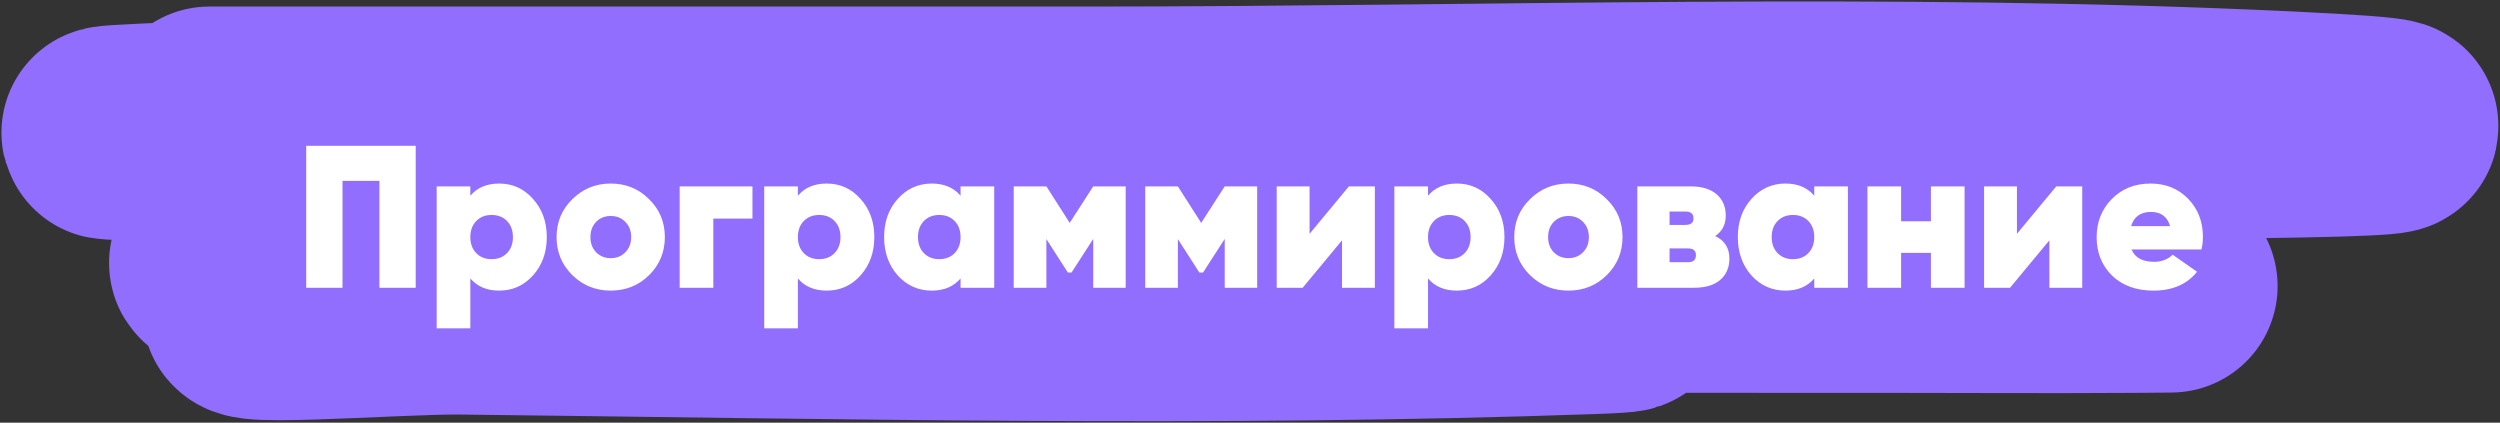 <?xml version="1.0" encoding="UTF-8"?> <svg xmlns="http://www.w3.org/2000/svg" width="278" height="47" viewBox="0 0 278 47" fill="none"><rect x="0" y="0" width="278" height="47" fill="#333333" stroke="none"/><path d="M23.284 12.567C55.896 12.567 88.508 12.567 121.12 12.567C165.402 12.567 210.181 10.987 254.436 13.102C311.933 15.85 139.292 14.495 81.716 14.495C59.936 14.495 -5.378 15.436 16.375 14.441C45.508 13.109 74.924 13.703 104.082 13.584C112.191 13.551 132.515 13.482 142.431 13.584C147.594 13.637 153.322 13.777 143.251 14.013C108.9 14.819 74.505 14.495 40.146 14.495C36.672 14.495 33.198 14.443 29.724 14.495C20.865 14.628 47.446 14.594 56.306 14.709C91.217 15.164 126.464 15.312 161.226 18.673C196.167 22.05 90.921 18.705 55.837 20.44C8.02 22.805 247.262 23.893 199.4 25.314C167.613 26.259 135.762 25.966 103.965 26.064C101.51 26.072 71.799 26.084 65.674 26.493C61.603 26.765 73.662 28.178 77.735 28.421C115.374 30.667 153.148 31.206 190.852 31.635C212.221 31.878 255.168 31.738 237.105 31.849C226.794 31.913 219.502 31.849 210.7 31.849C179.181 31.849 147.662 31.815 116.143 31.849C107.321 31.858 81.12 30.106 89.679 32.063C100.285 34.489 111.535 32.63 122.466 32.813C140.679 33.118 195.295 33.562 177.093 34.206C135.242 35.686 93.138 34.731 51.27 34.259C43.853 34.176 21.985 35.977 29.022 33.831C35.039 31.996 41.707 33.777 48.05 33.777C73.555 33.777 99.075 33.919 124.574 33.295C127.034 33.235 129.5 33.231 131.951 33.027C136.228 32.672 123.365 32.836 119.07 32.813C91.481 32.666 63.818 32.68 36.282 30.885C32.387 30.631 20.879 29.493 24.748 29.01C29.363 28.434 43.334 28.264 38.682 28.046C34.325 27.842 29.382 28.587 25.158 27.35C21.649 26.323 32.248 25.139 35.931 25.1C94.932 24.48 153.977 25.1 212.983 25.1" stroke="#926EFF" stroke-width="23.677" stroke-linecap="round"></path><path d="M46.227 16.215V32H42.191V20.116H38.087V32H34.05V16.215H46.227ZM55.504 20.41C57.007 20.41 58.262 20.981 59.27 22.123C60.292 23.251 60.803 24.664 60.803 26.363C60.803 28.061 60.292 29.482 59.27 30.625C58.262 31.752 57.007 32.316 55.504 32.316C54.136 32.316 53.068 31.865 52.302 30.963V36.51H48.559V20.725H52.302V21.763C53.068 20.861 54.136 20.41 55.504 20.41ZM52.956 28.144C53.392 28.595 53.963 28.821 54.669 28.821C55.376 28.821 55.947 28.595 56.383 28.144C56.819 27.693 57.037 27.099 57.037 26.363C57.037 25.626 56.819 25.032 56.383 24.581C55.947 24.13 55.376 23.905 54.669 23.905C53.963 23.905 53.392 24.13 52.956 24.581C52.52 25.032 52.302 25.626 52.302 26.363C52.302 27.099 52.52 27.693 52.956 28.144ZM67.911 32.316C66.243 32.316 64.822 31.744 63.649 30.602C62.477 29.444 61.891 28.031 61.891 26.363C61.891 24.694 62.477 23.288 63.649 22.146C64.822 20.988 66.243 20.41 67.911 20.41C69.595 20.41 71.016 20.988 72.173 22.146C73.346 23.288 73.932 24.694 73.932 26.363C73.932 28.031 73.346 29.444 72.173 30.602C71.016 31.744 69.595 32.316 67.911 32.316ZM67.911 28.708C68.573 28.708 69.114 28.49 69.535 28.054C69.971 27.618 70.189 27.054 70.189 26.363C70.189 25.671 69.971 25.107 69.535 24.672C69.114 24.235 68.573 24.018 67.911 24.018C67.265 24.018 66.724 24.235 66.288 24.672C65.867 25.107 65.656 25.671 65.656 26.363C65.656 27.054 65.867 27.618 66.288 28.054C66.724 28.49 67.265 28.708 67.911 28.708ZM83.673 20.725V24.311H79.321V32H75.578V20.725H83.673ZM91.926 20.41C93.43 20.41 94.685 20.981 95.692 22.123C96.714 23.251 97.225 24.664 97.225 26.363C97.225 28.061 96.714 29.482 95.692 30.625C94.685 31.752 93.43 32.316 91.926 32.316C90.558 32.316 89.491 31.865 88.724 30.963V36.51H84.981V20.725H88.724V21.763C89.491 20.861 90.558 20.41 91.926 20.41ZM89.378 28.144C89.814 28.595 90.385 28.821 91.092 28.821C91.799 28.821 92.37 28.595 92.806 28.144C93.242 27.693 93.46 27.099 93.46 26.363C93.46 25.626 93.242 25.032 92.806 24.581C92.37 24.13 91.799 23.905 91.092 23.905C90.385 23.905 89.814 24.13 89.378 24.581C88.942 25.032 88.724 25.626 88.724 26.363C88.724 27.099 88.942 27.693 89.378 28.144ZM106.814 20.725H110.557V32H106.814V30.963C106.047 31.865 104.98 32.316 103.612 32.316C102.109 32.316 100.846 31.752 99.824 30.625C98.817 29.482 98.313 28.061 98.313 26.363C98.313 24.664 98.817 23.251 99.824 22.123C100.846 20.981 102.109 20.41 103.612 20.41C104.98 20.41 106.047 20.861 106.814 21.763V20.725ZM102.733 28.144C103.169 28.595 103.74 28.821 104.446 28.821C105.153 28.821 105.724 28.595 106.16 28.144C106.596 27.693 106.814 27.099 106.814 26.363C106.814 25.626 106.596 25.032 106.16 24.581C105.724 24.13 105.153 23.905 104.446 23.905C103.74 23.905 103.169 24.13 102.733 24.581C102.297 25.032 102.079 25.626 102.079 26.363C102.079 27.099 102.297 27.693 102.733 28.144ZM125.175 20.725V32H121.567V26.566L119.154 30.309H118.748L116.358 26.588V32H112.727V20.725H116.358L118.951 24.784L121.567 20.725H125.175ZM139.796 20.725V32H136.189V26.566L133.776 30.309H133.37L130.98 26.588V32H127.349V20.725H130.98L133.573 24.784L136.189 20.725H139.796ZM149.999 20.725H152.885V32H149.232V26.724L144.857 32H141.971V20.725H145.624V26.002L149.999 20.725ZM161.997 20.41C163.5 20.41 164.755 20.981 165.762 22.123C166.785 23.251 167.296 24.664 167.296 26.363C167.296 28.061 166.785 29.482 165.762 30.625C164.755 31.752 163.5 32.316 161.997 32.316C160.629 32.316 159.561 31.865 158.795 30.963V36.51H155.051V20.725H158.795V21.763C159.561 20.861 160.629 20.41 161.997 20.41ZM159.449 28.144C159.885 28.595 160.456 28.821 161.162 28.821C161.869 28.821 162.44 28.595 162.876 28.144C163.312 27.693 163.53 27.099 163.53 26.363C163.53 25.626 163.312 25.032 162.876 24.581C162.44 24.13 161.869 23.905 161.162 23.905C160.456 23.905 159.885 24.13 159.449 24.581C159.013 25.032 158.795 25.626 158.795 26.363C158.795 27.099 159.013 27.693 159.449 28.144ZM174.404 32.316C172.735 32.316 171.315 31.744 170.142 30.602C168.97 29.444 168.383 28.031 168.383 26.363C168.383 24.694 168.97 23.288 170.142 22.146C171.315 20.988 172.735 20.41 174.404 20.41C176.088 20.41 177.508 20.988 178.666 22.146C179.839 23.288 180.425 24.694 180.425 26.363C180.425 28.031 179.839 29.444 178.666 30.602C177.508 31.744 176.088 32.316 174.404 32.316ZM174.404 28.708C175.066 28.708 175.607 28.49 176.028 28.054C176.464 27.618 176.682 27.054 176.682 26.363C176.682 25.671 176.464 25.107 176.028 24.672C175.607 24.235 175.066 24.018 174.404 24.018C173.758 24.018 173.217 24.235 172.781 24.672C172.36 25.107 172.149 25.671 172.149 26.363C172.149 27.054 172.36 27.618 172.781 28.054C173.217 28.49 173.758 28.708 174.404 28.708ZM190.73 26.25C191.782 26.746 192.309 27.58 192.309 28.753C192.309 29.745 191.97 30.534 191.294 31.121C190.617 31.707 189.64 32 188.362 32H182.071V20.725H187.979C189.242 20.725 190.211 21.018 190.888 21.605C191.564 22.191 191.903 22.98 191.903 23.973C191.903 24.965 191.512 25.724 190.73 26.25ZM187.415 23.521H185.656V25.01H187.415C188.017 25.01 188.317 24.769 188.317 24.288C188.317 23.777 188.017 23.521 187.415 23.521ZM187.708 29.159C188.295 29.159 188.588 28.896 188.588 28.37C188.588 27.873 188.295 27.625 187.708 27.625H185.656V29.159H187.708ZM201.746 20.725H205.489V32H201.746V30.963C200.979 31.865 199.912 32.316 198.544 32.316C197.041 32.316 195.778 31.752 194.756 30.625C193.749 29.482 193.245 28.061 193.245 26.363C193.245 24.664 193.749 23.251 194.756 22.123C195.778 20.981 197.041 20.41 198.544 20.41C199.912 20.41 200.979 20.861 201.746 21.763V20.725ZM197.665 28.144C198.101 28.595 198.672 28.821 199.378 28.821C200.085 28.821 200.656 28.595 201.092 28.144C201.528 27.693 201.746 27.099 201.746 26.363C201.746 25.626 201.528 25.032 201.092 24.581C200.656 24.13 200.085 23.905 199.378 23.905C198.672 23.905 198.101 24.13 197.665 24.581C197.229 25.032 197.011 25.626 197.011 26.363C197.011 27.099 197.229 27.693 197.665 28.144ZM214.717 20.725H218.461V32H214.717V28.122H211.403V32H207.659V20.725H211.403V24.604H214.717V20.725ZM228.657 20.725H231.544V32H227.891V26.724L223.516 32H220.63V20.725H224.283V26.002L228.657 20.725ZM237.025 27.738C237.401 28.655 238.243 29.114 239.551 29.114C240.363 29.114 241.047 28.851 241.603 28.325L244.309 30.219C243.196 31.617 241.58 32.316 239.461 32.316C237.551 32.316 236.018 31.759 234.861 30.647C233.718 29.52 233.147 28.099 233.147 26.385C233.147 24.686 233.711 23.266 234.838 22.123C235.966 20.981 237.401 20.41 239.145 20.41C240.829 20.41 242.219 20.973 243.317 22.101C244.414 23.228 244.963 24.641 244.963 26.34C244.963 26.836 244.91 27.302 244.805 27.738H237.025ZM236.98 25.145H241.31C241.009 24.093 240.303 23.567 239.19 23.567C238.033 23.567 237.296 24.093 236.98 25.145Z" fill="white"></path></svg> 